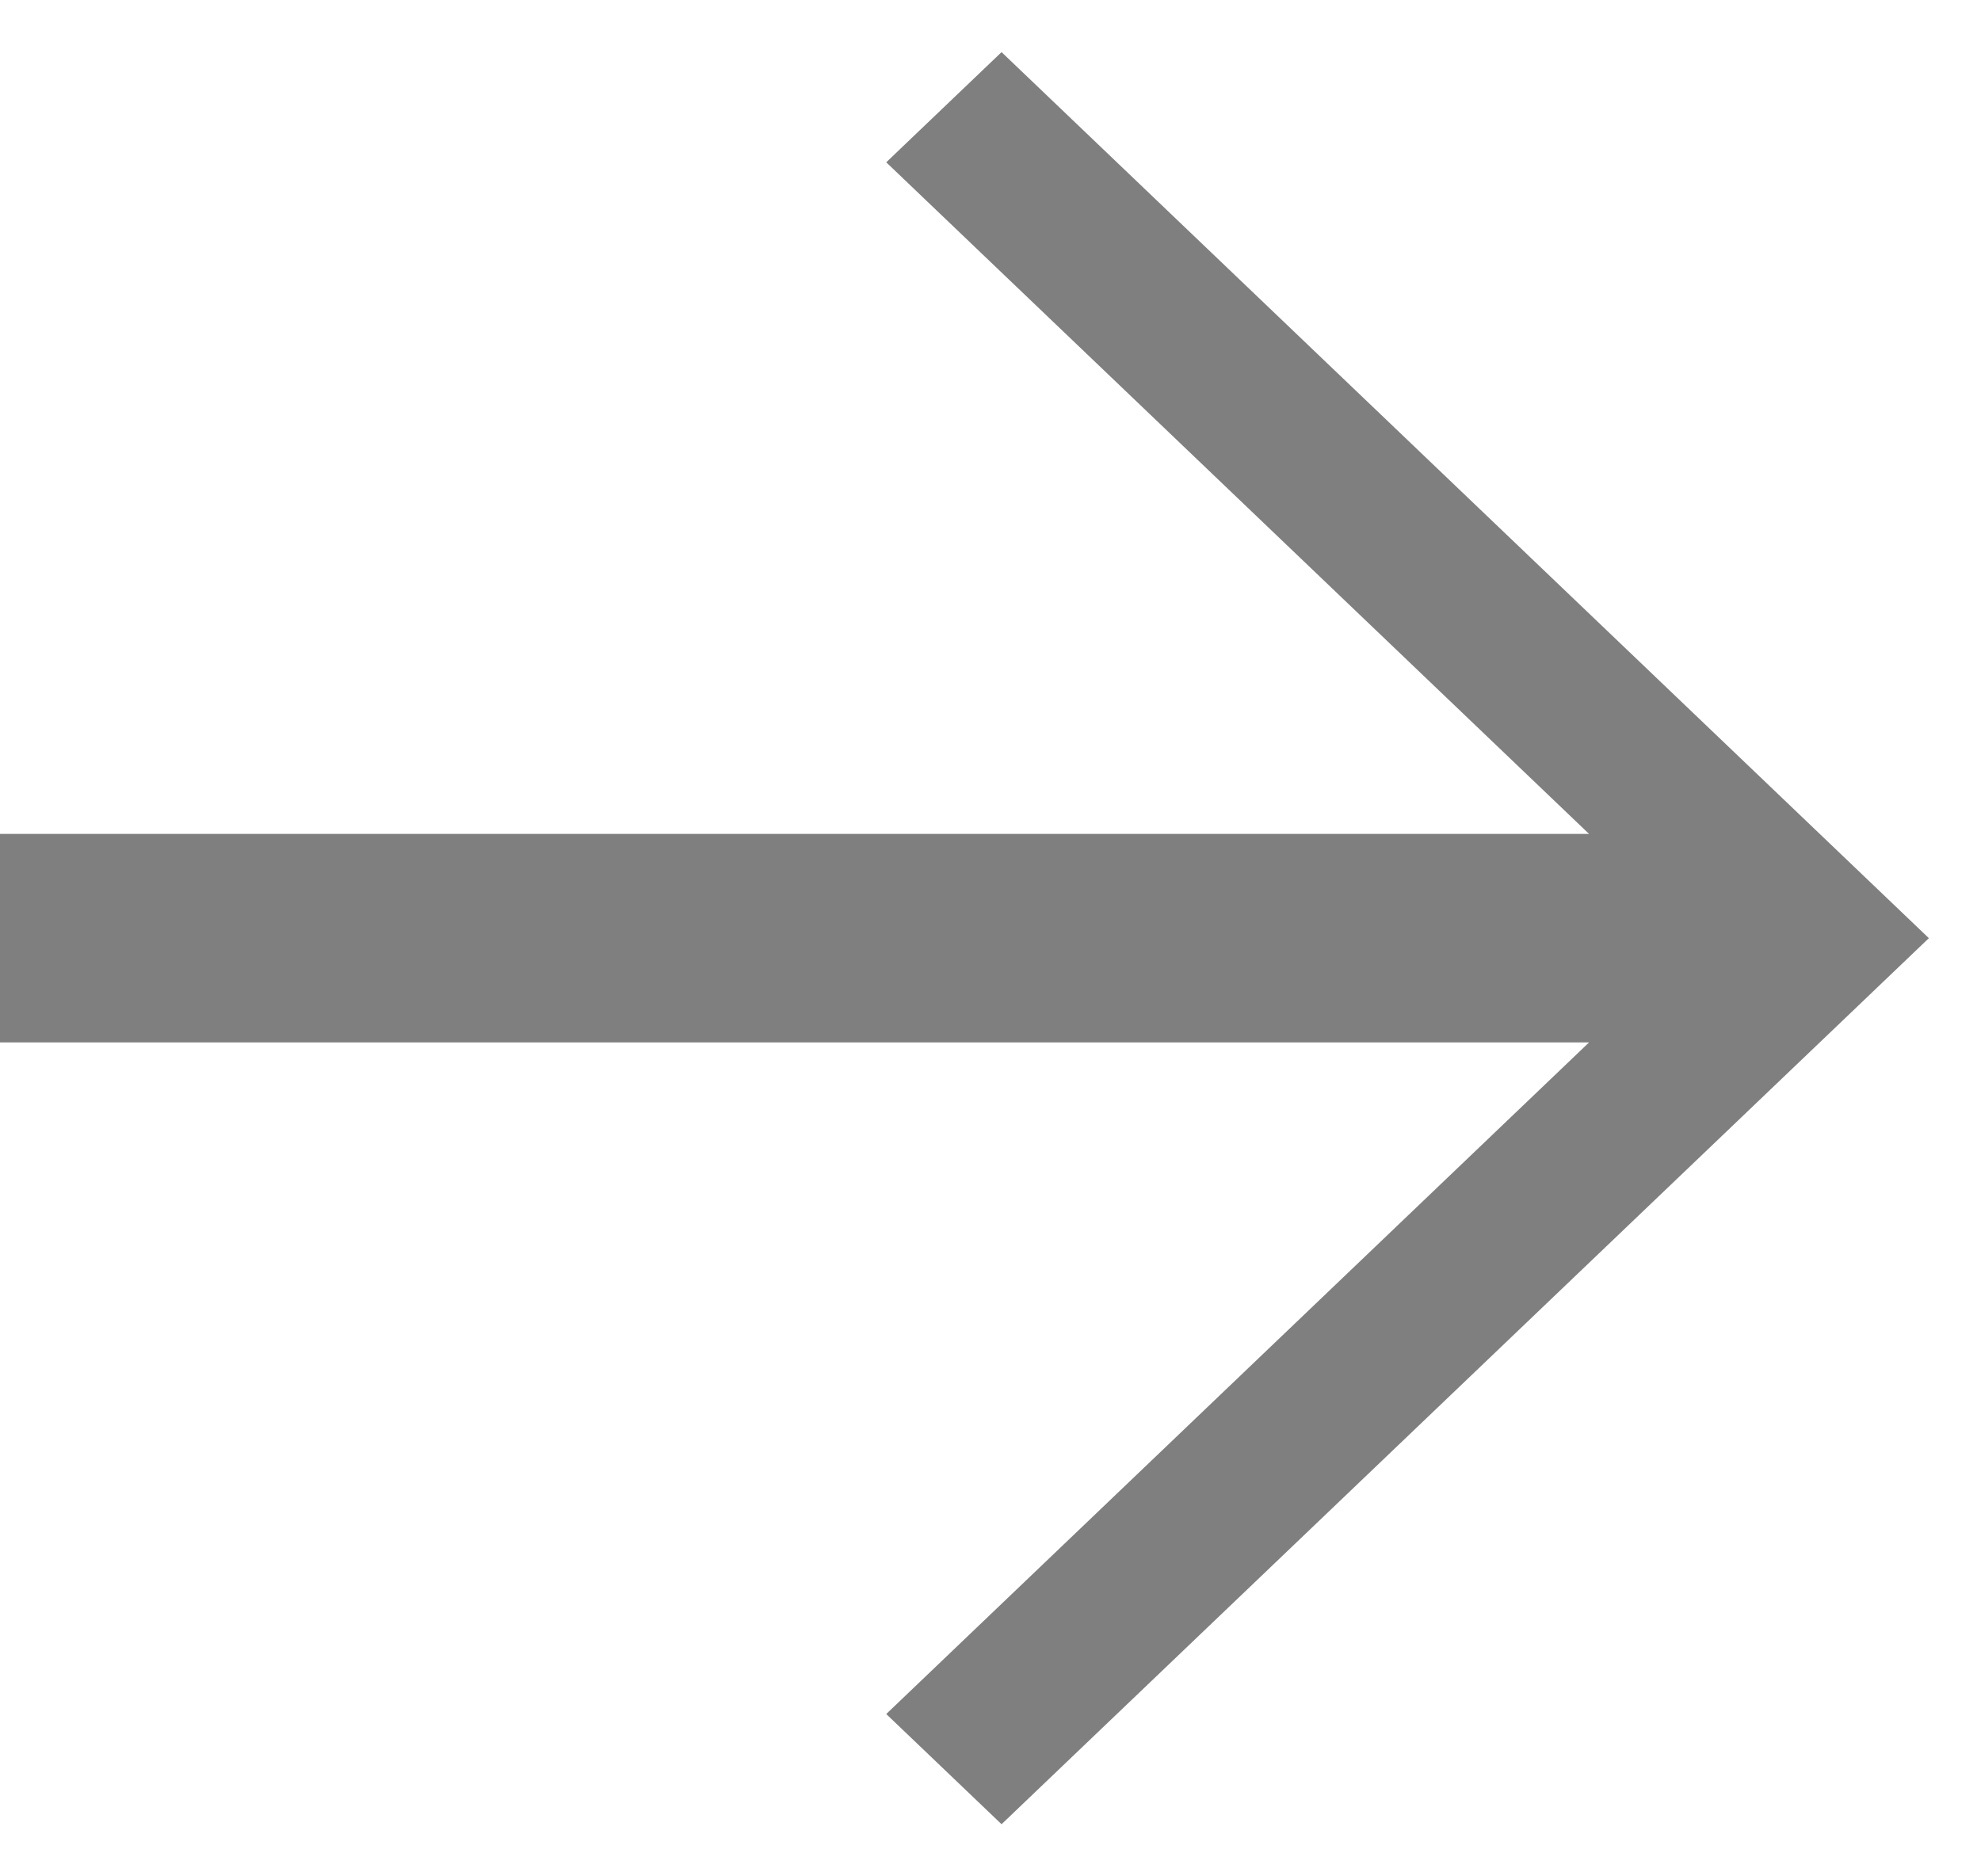 <svg xmlns="http://www.w3.org/2000/svg" width="19" height="18" viewBox="0 0 19 18">
    <path fill-opacity=".5" d="M9.606.5L8.5 1.557 15.241 8H0v2h15.241L8.5 16.443 9.606 17.5 18.5 9 9.606.5z"/>
</svg>
